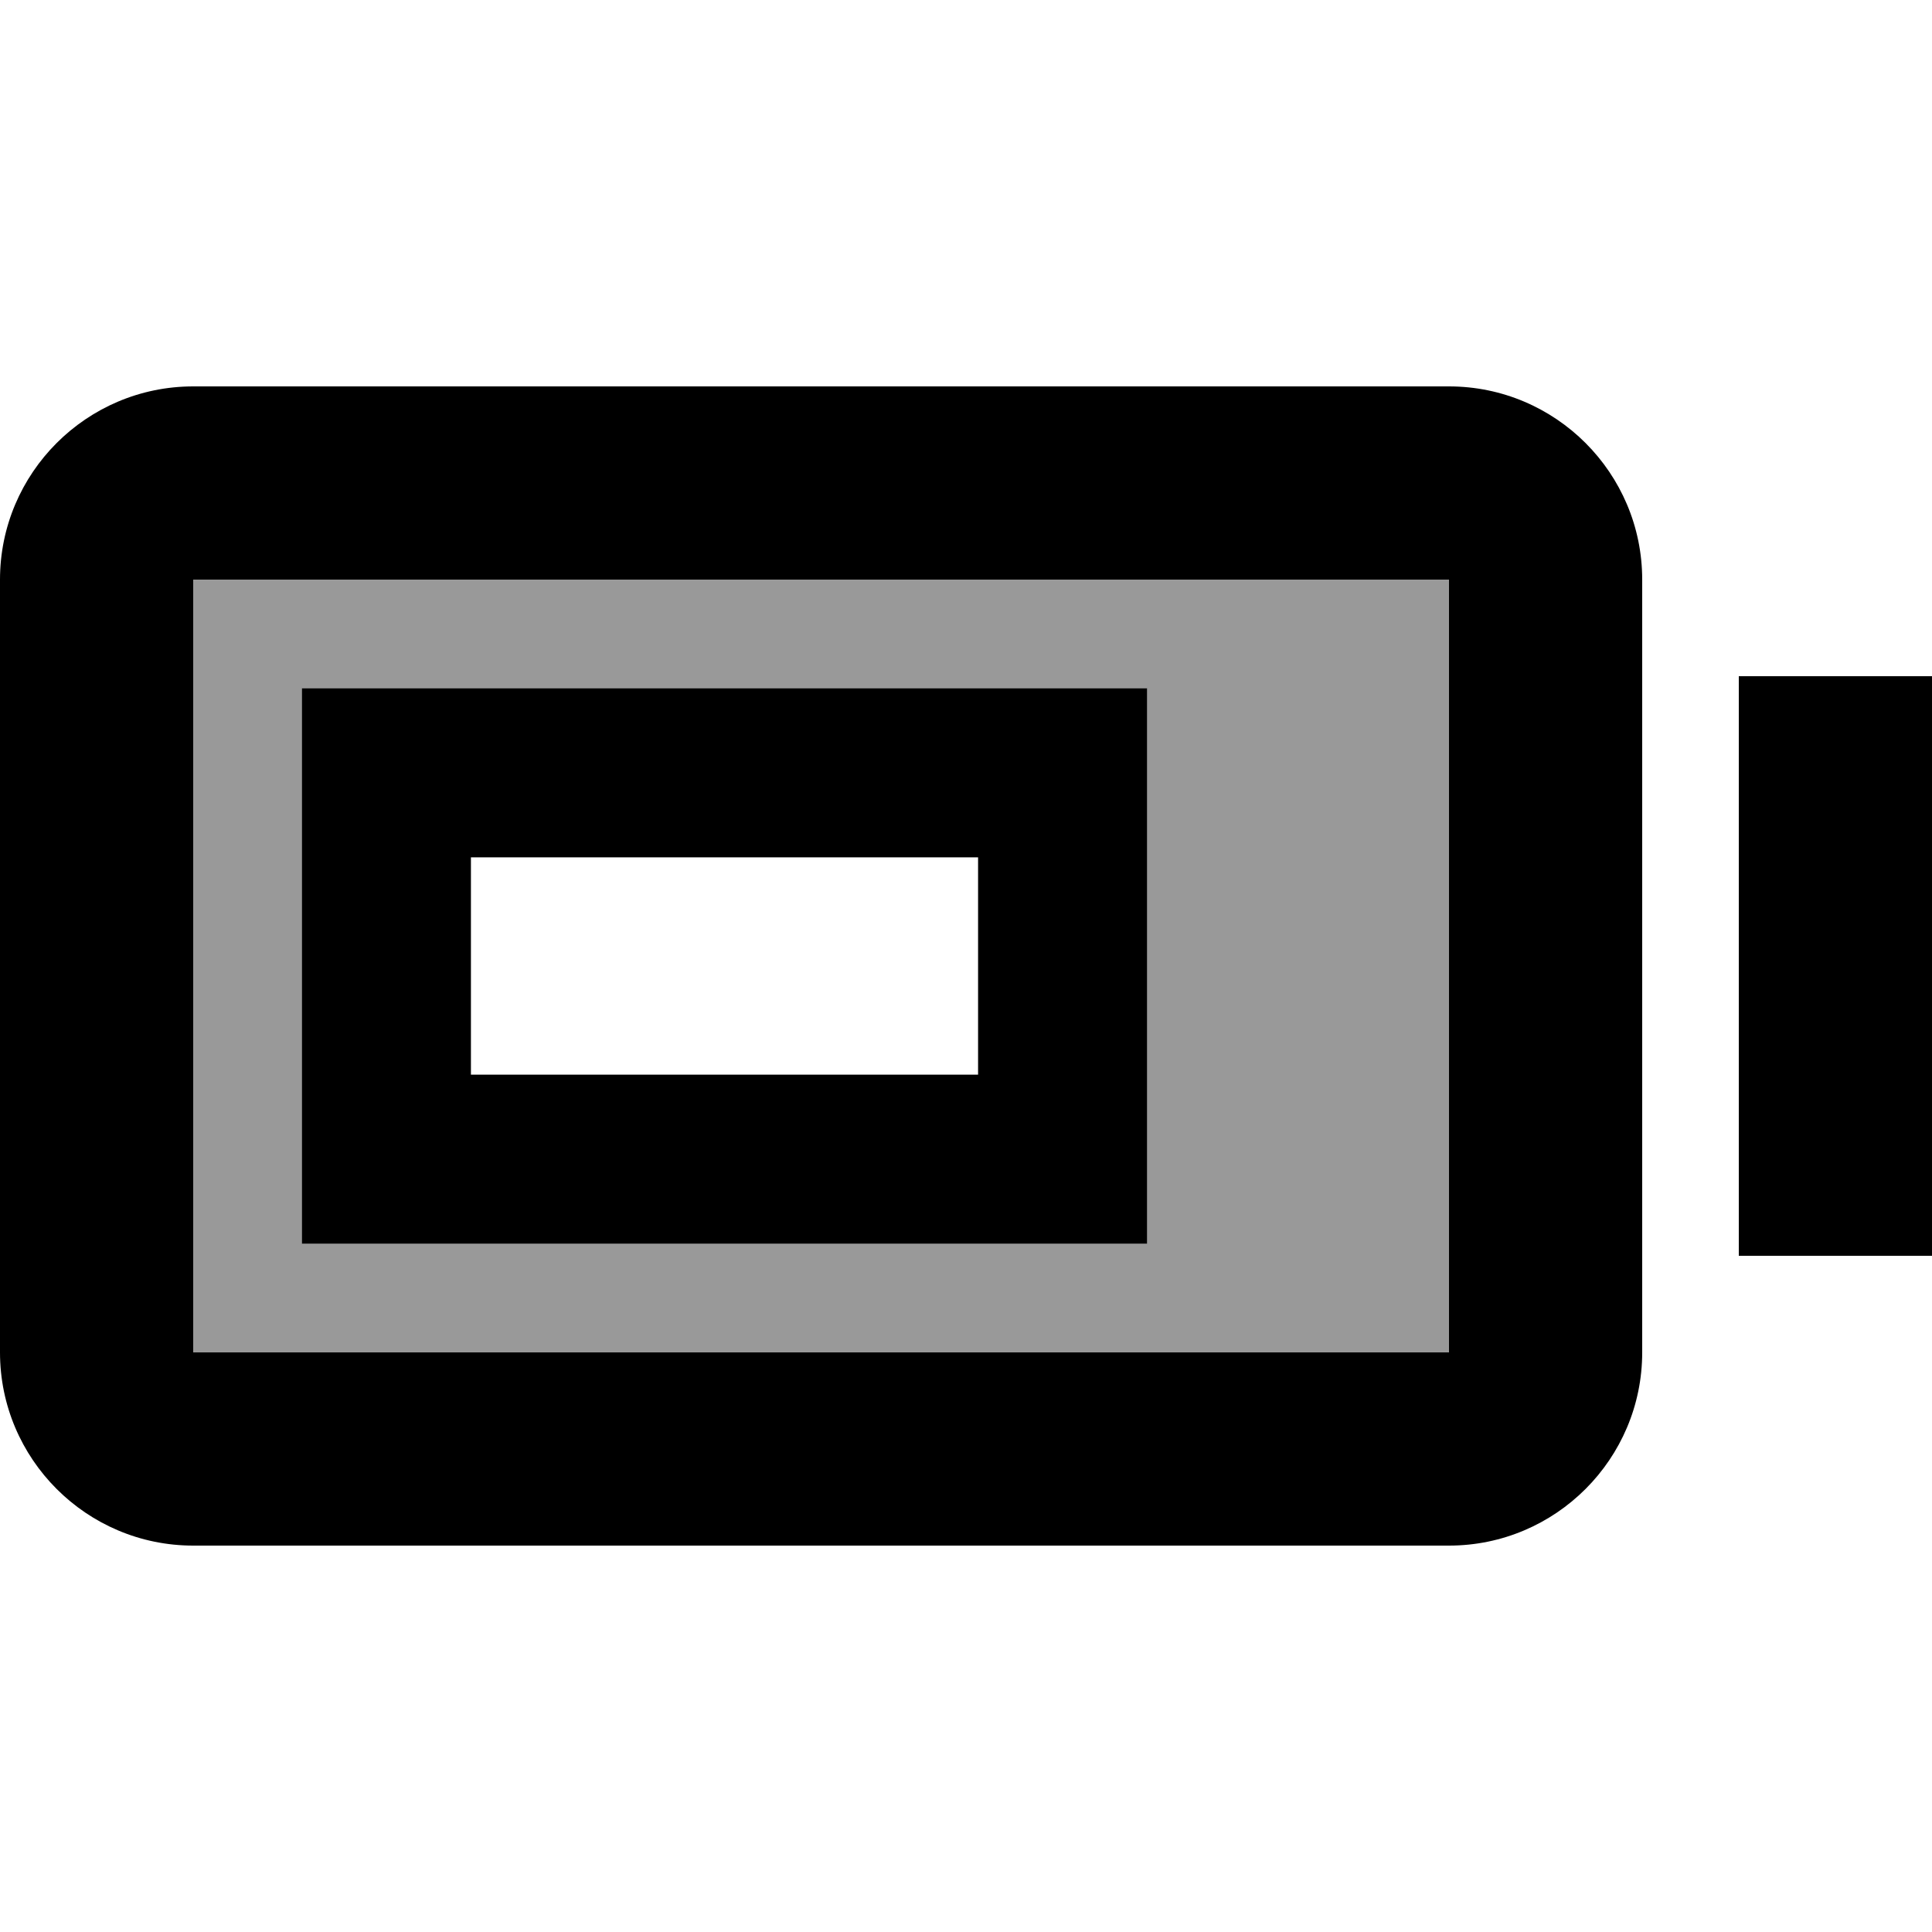 <svg xmlns="http://www.w3.org/2000/svg" viewBox="0 0 640 640"><!--! Font Awesome Pro 7.1.0 by @fontawesome - https://fontawesome.com License - https://fontawesome.com/license (Commercial License) Copyright 2025 Fonticons, Inc. --><path opacity=".4" fill="currentColor" d="M64 192L64 448L480 448L480 192L64 192zM100 228L380 228L380 412L100 412L100 228z"/><path fill="currentColor" d="M480 128C515.3 128 544 156.7 544 192L544 448C544 483.3 515.3 512 480 512L64 512C28.7 512 0 483.3 0 448L0 192C0 156.7 28.7 128 64 128L480 128zM64 448L480 448L480 192L64 192L64 448zM640 416L576 416L576 224L640 224L640 416zM380 412L100 412L100 228L380 228L380 412zM156 356L324 356L324 284L156 284L156 356z"/></svg>